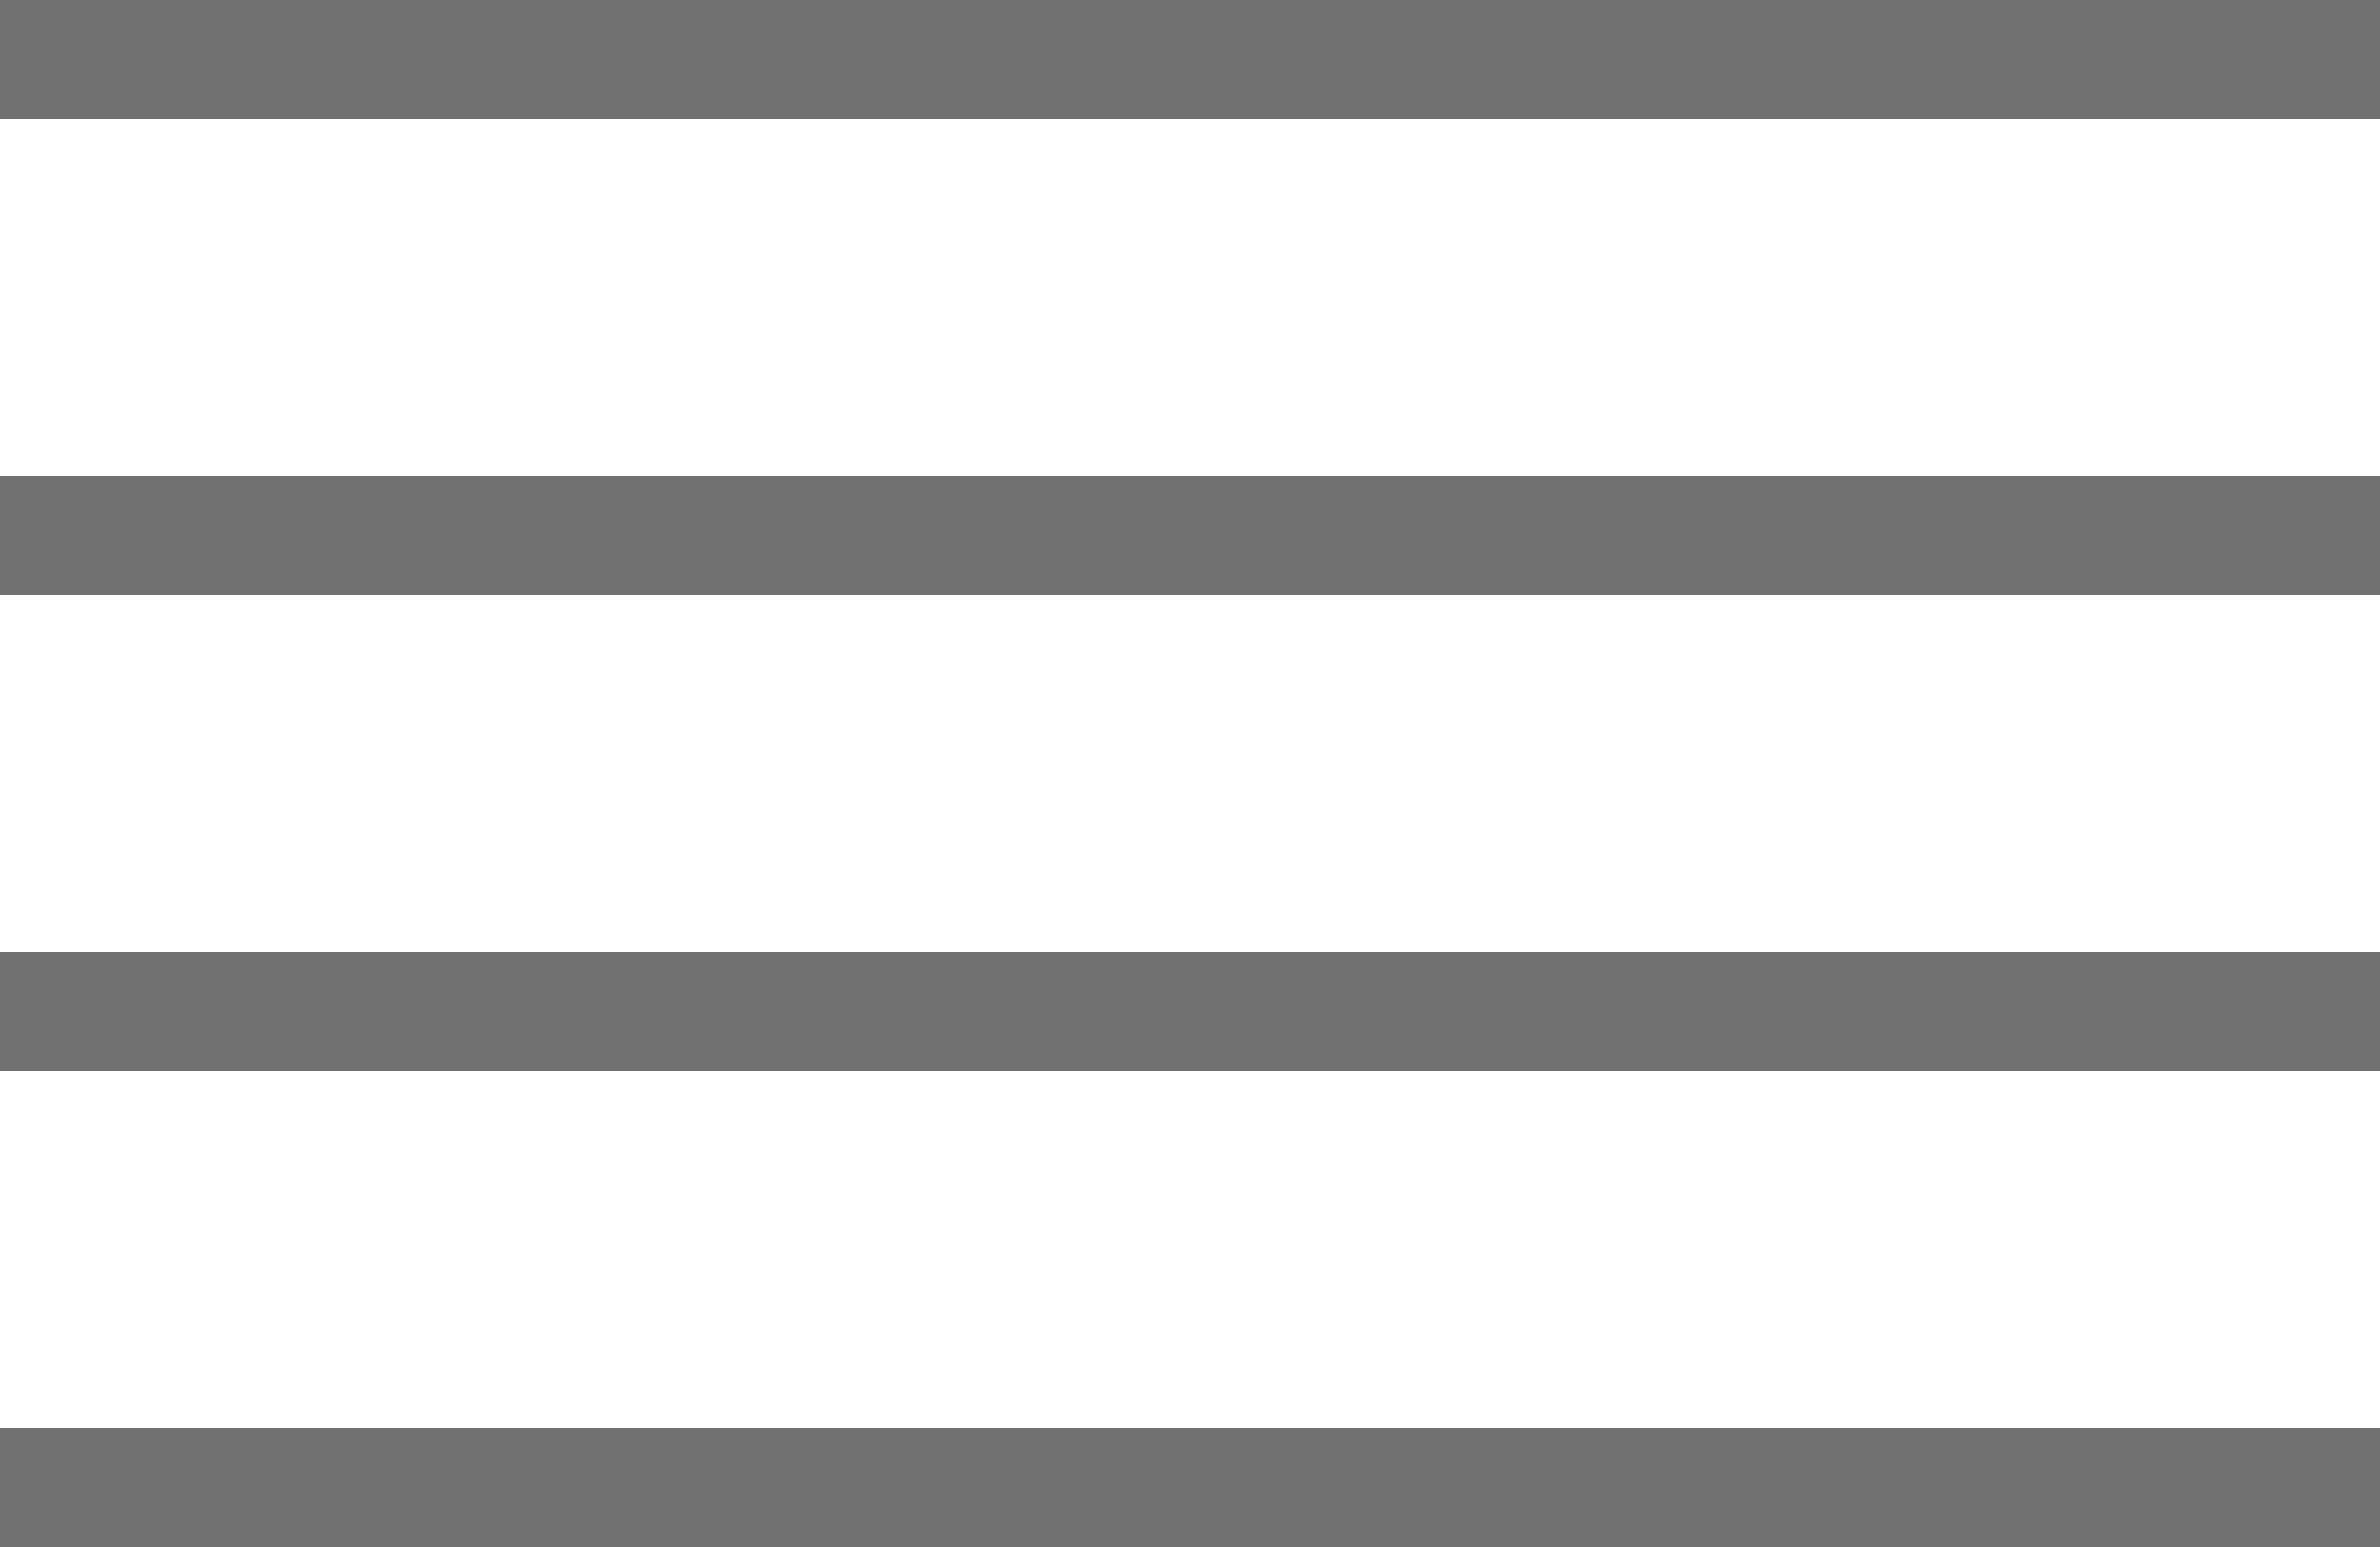 <svg width="40" height="26" viewBox="0 0 40 26" fill="none" xmlns="http://www.w3.org/2000/svg">
<line y1="1" x2="40" y2="1" stroke="#717171" stroke-width="2"/>
<line y1="9" x2="40" y2="9" stroke="#717171" stroke-width="2"/>
<line y1="17" x2="40" y2="17" stroke="#717171" stroke-width="2"/>
<line y1="25" x2="40" y2="25" stroke="#717171" stroke-width="2"/>
</svg>
